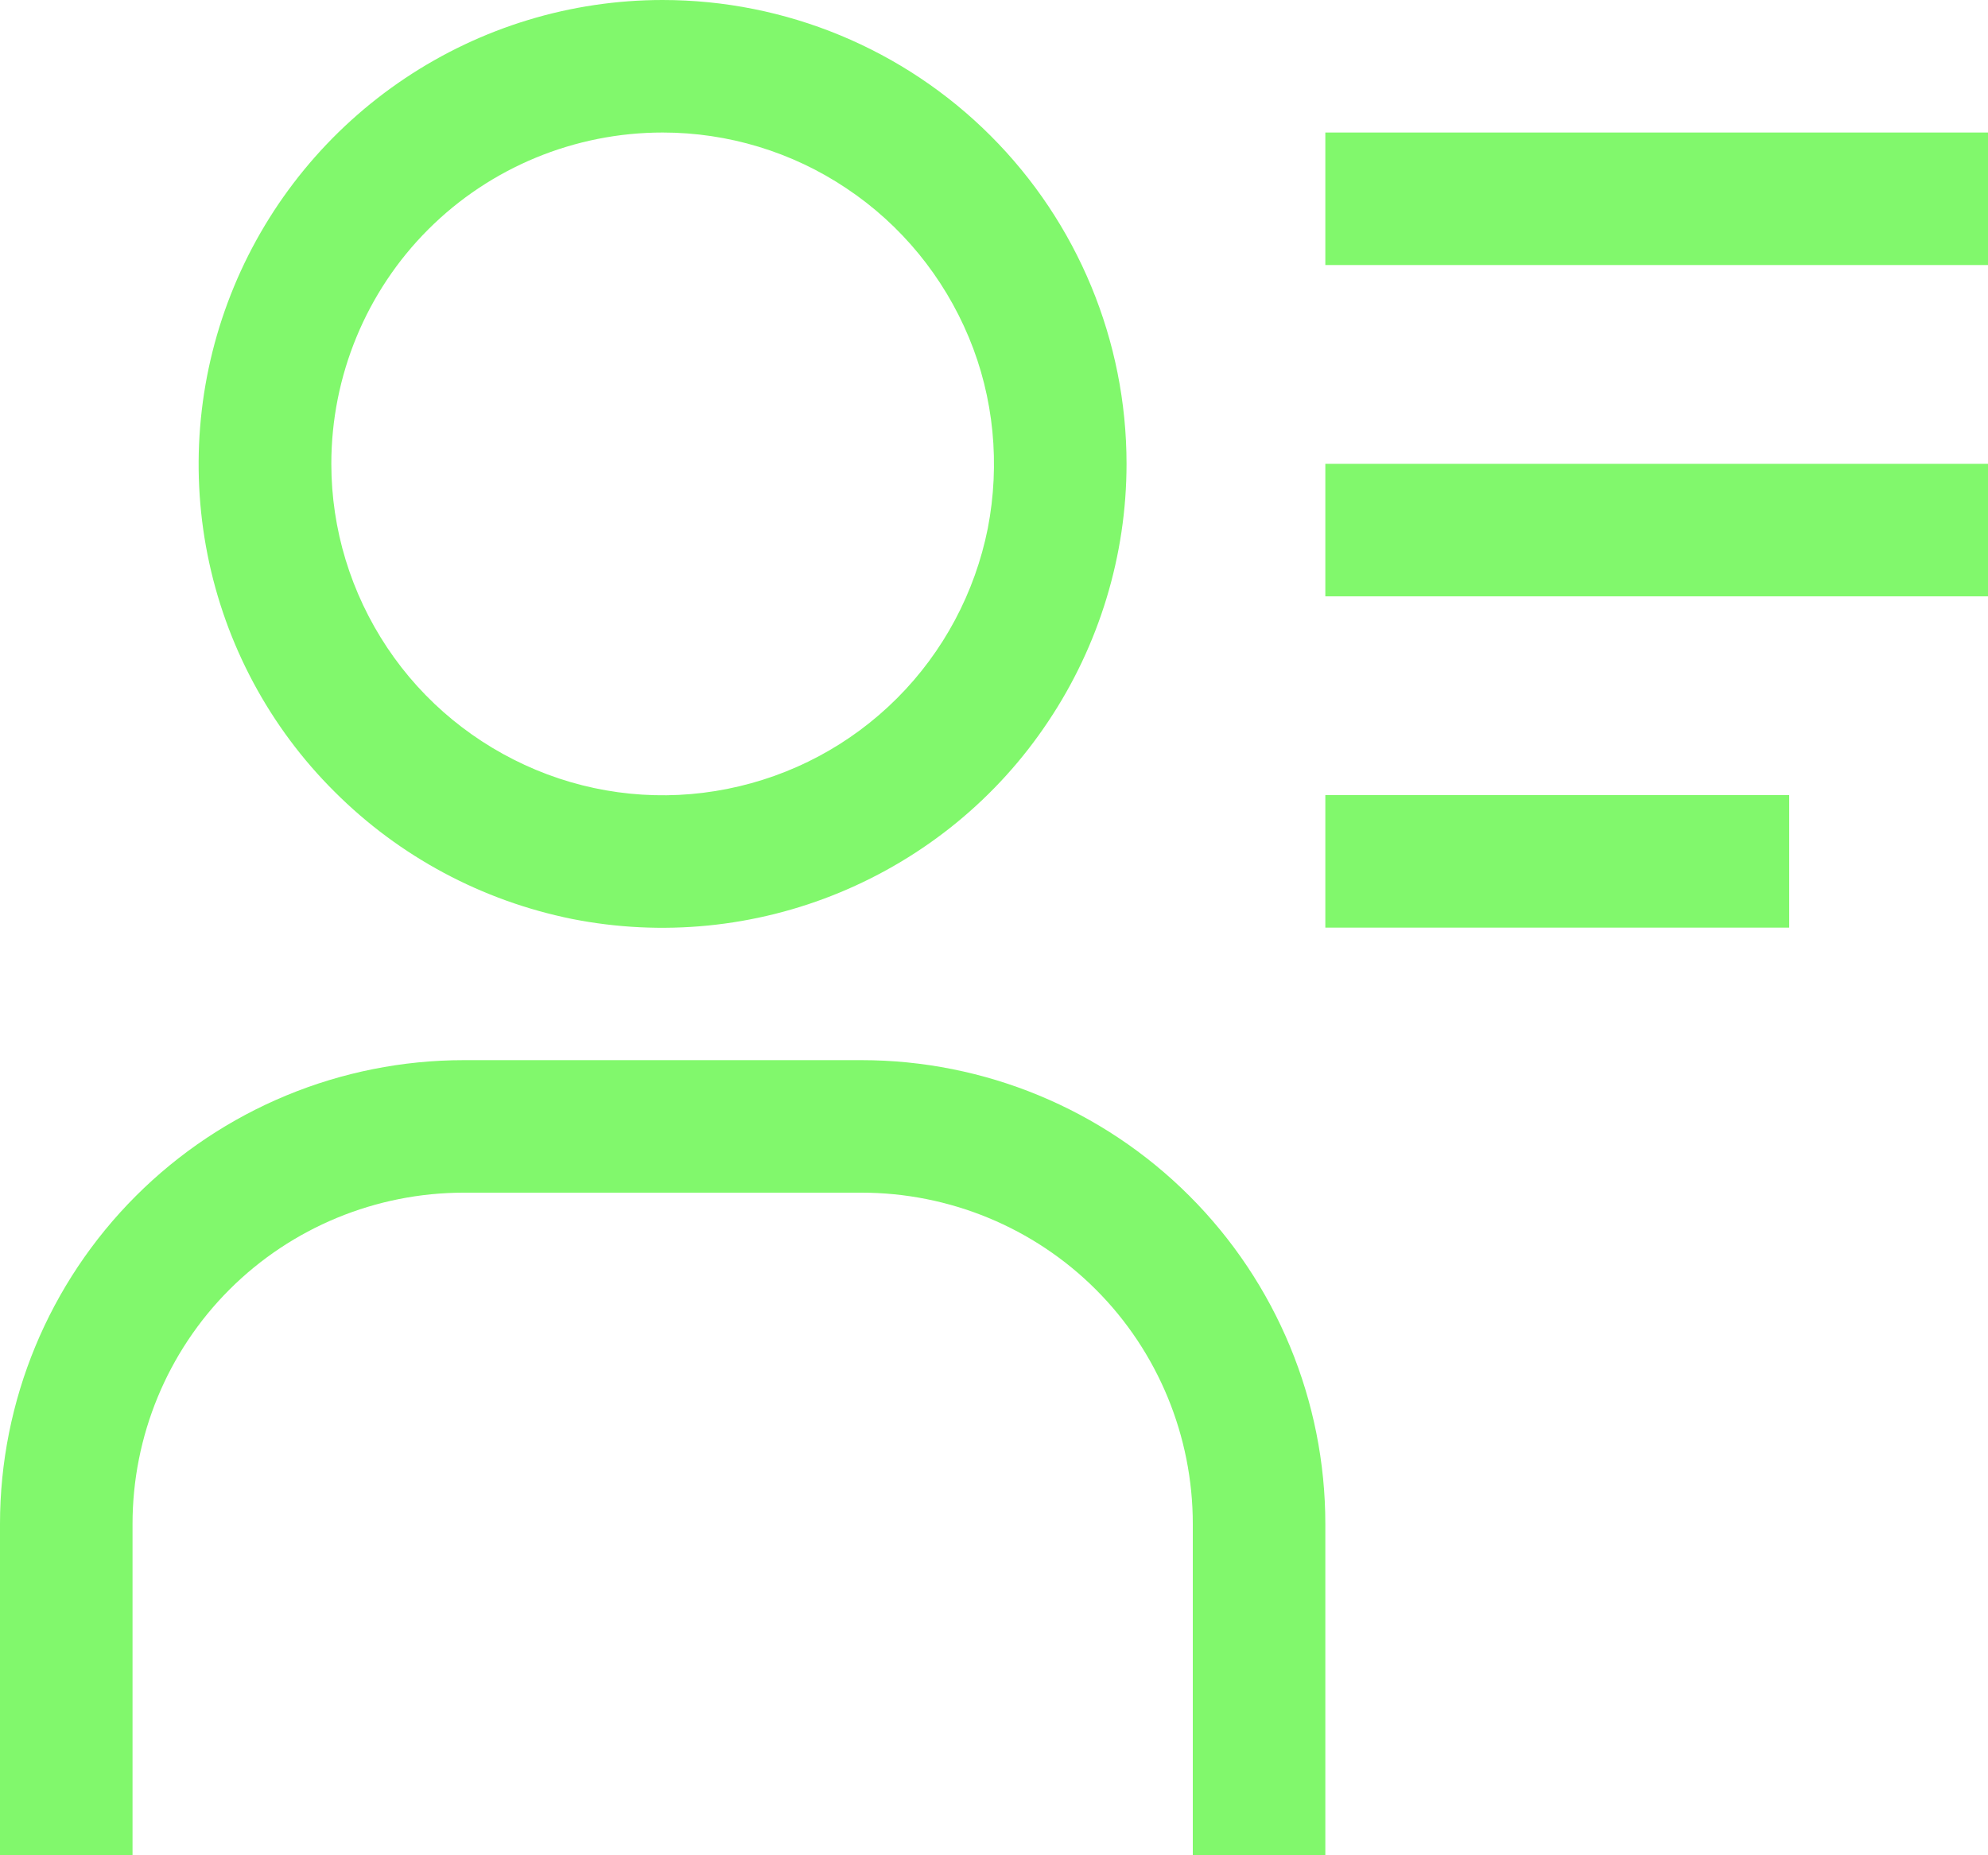 <?xml version="1.0" encoding="UTF-8"?> <svg xmlns="http://www.w3.org/2000/svg" id="Layer_2" data-name="Layer 2" width="48" height="44.8" viewBox="0 0 48 44.8"><g id="Layer_1-2" data-name="Layer 1"><path d="M32,19.2h11.2v3.2h-11.2v-3.2ZM32,11.2h16v3.2h-16v-3.2ZM32,3.2h16v3.2h-16v-3.2ZM32,44.8h-3.2v-8c0-2.12-.84-4.16-2.34-5.66s-3.54-2.34-5.66-2.34h-9.6c-2.12,0-4.16.84-5.66,2.34-1.5,1.5-2.34,3.54-2.34,5.66v8H0v-8c0-2.97,1.18-5.82,3.28-7.92s4.95-3.28,7.92-3.28h9.6c2.97,0,5.82,1.18,7.92,3.28,2.1,2.1,3.28,4.95,3.28,7.92v8ZM16,0c-2.22,0-4.38.66-6.22,1.89-1.84,1.23-3.28,2.98-4.13,5.03-.85,2.05-1.07,4.3-.64,6.47.43,2.17,1.5,4.17,3.07,5.73,1.57,1.57,3.56,2.63,5.73,3.07,2.17.43,4.42.21,6.47-.64,2.05-.85,3.8-2.28,5.03-4.13,1.23-1.84,1.89-4.01,1.89-6.22,0-2.97-1.18-5.82-3.28-7.92-2.1-2.1-4.95-3.28-7.92-3.28ZM16,3.2c1.58,0,3.13.47,4.44,1.35,1.32.88,2.34,2.13,2.95,3.59.61,1.46.76,3.07.46,4.62-.31,1.55-1.07,2.98-2.19,4.1-1.12,1.12-2.54,1.88-4.1,2.19-1.55.31-3.16.15-4.62-.46-1.46-.61-2.71-1.63-3.59-2.95-.88-1.32-1.35-2.86-1.35-4.44,0-2.12.84-4.16,2.34-5.66s3.54-2.34,5.66-2.34Z" fill="#81f86c"></path></g></svg> 
